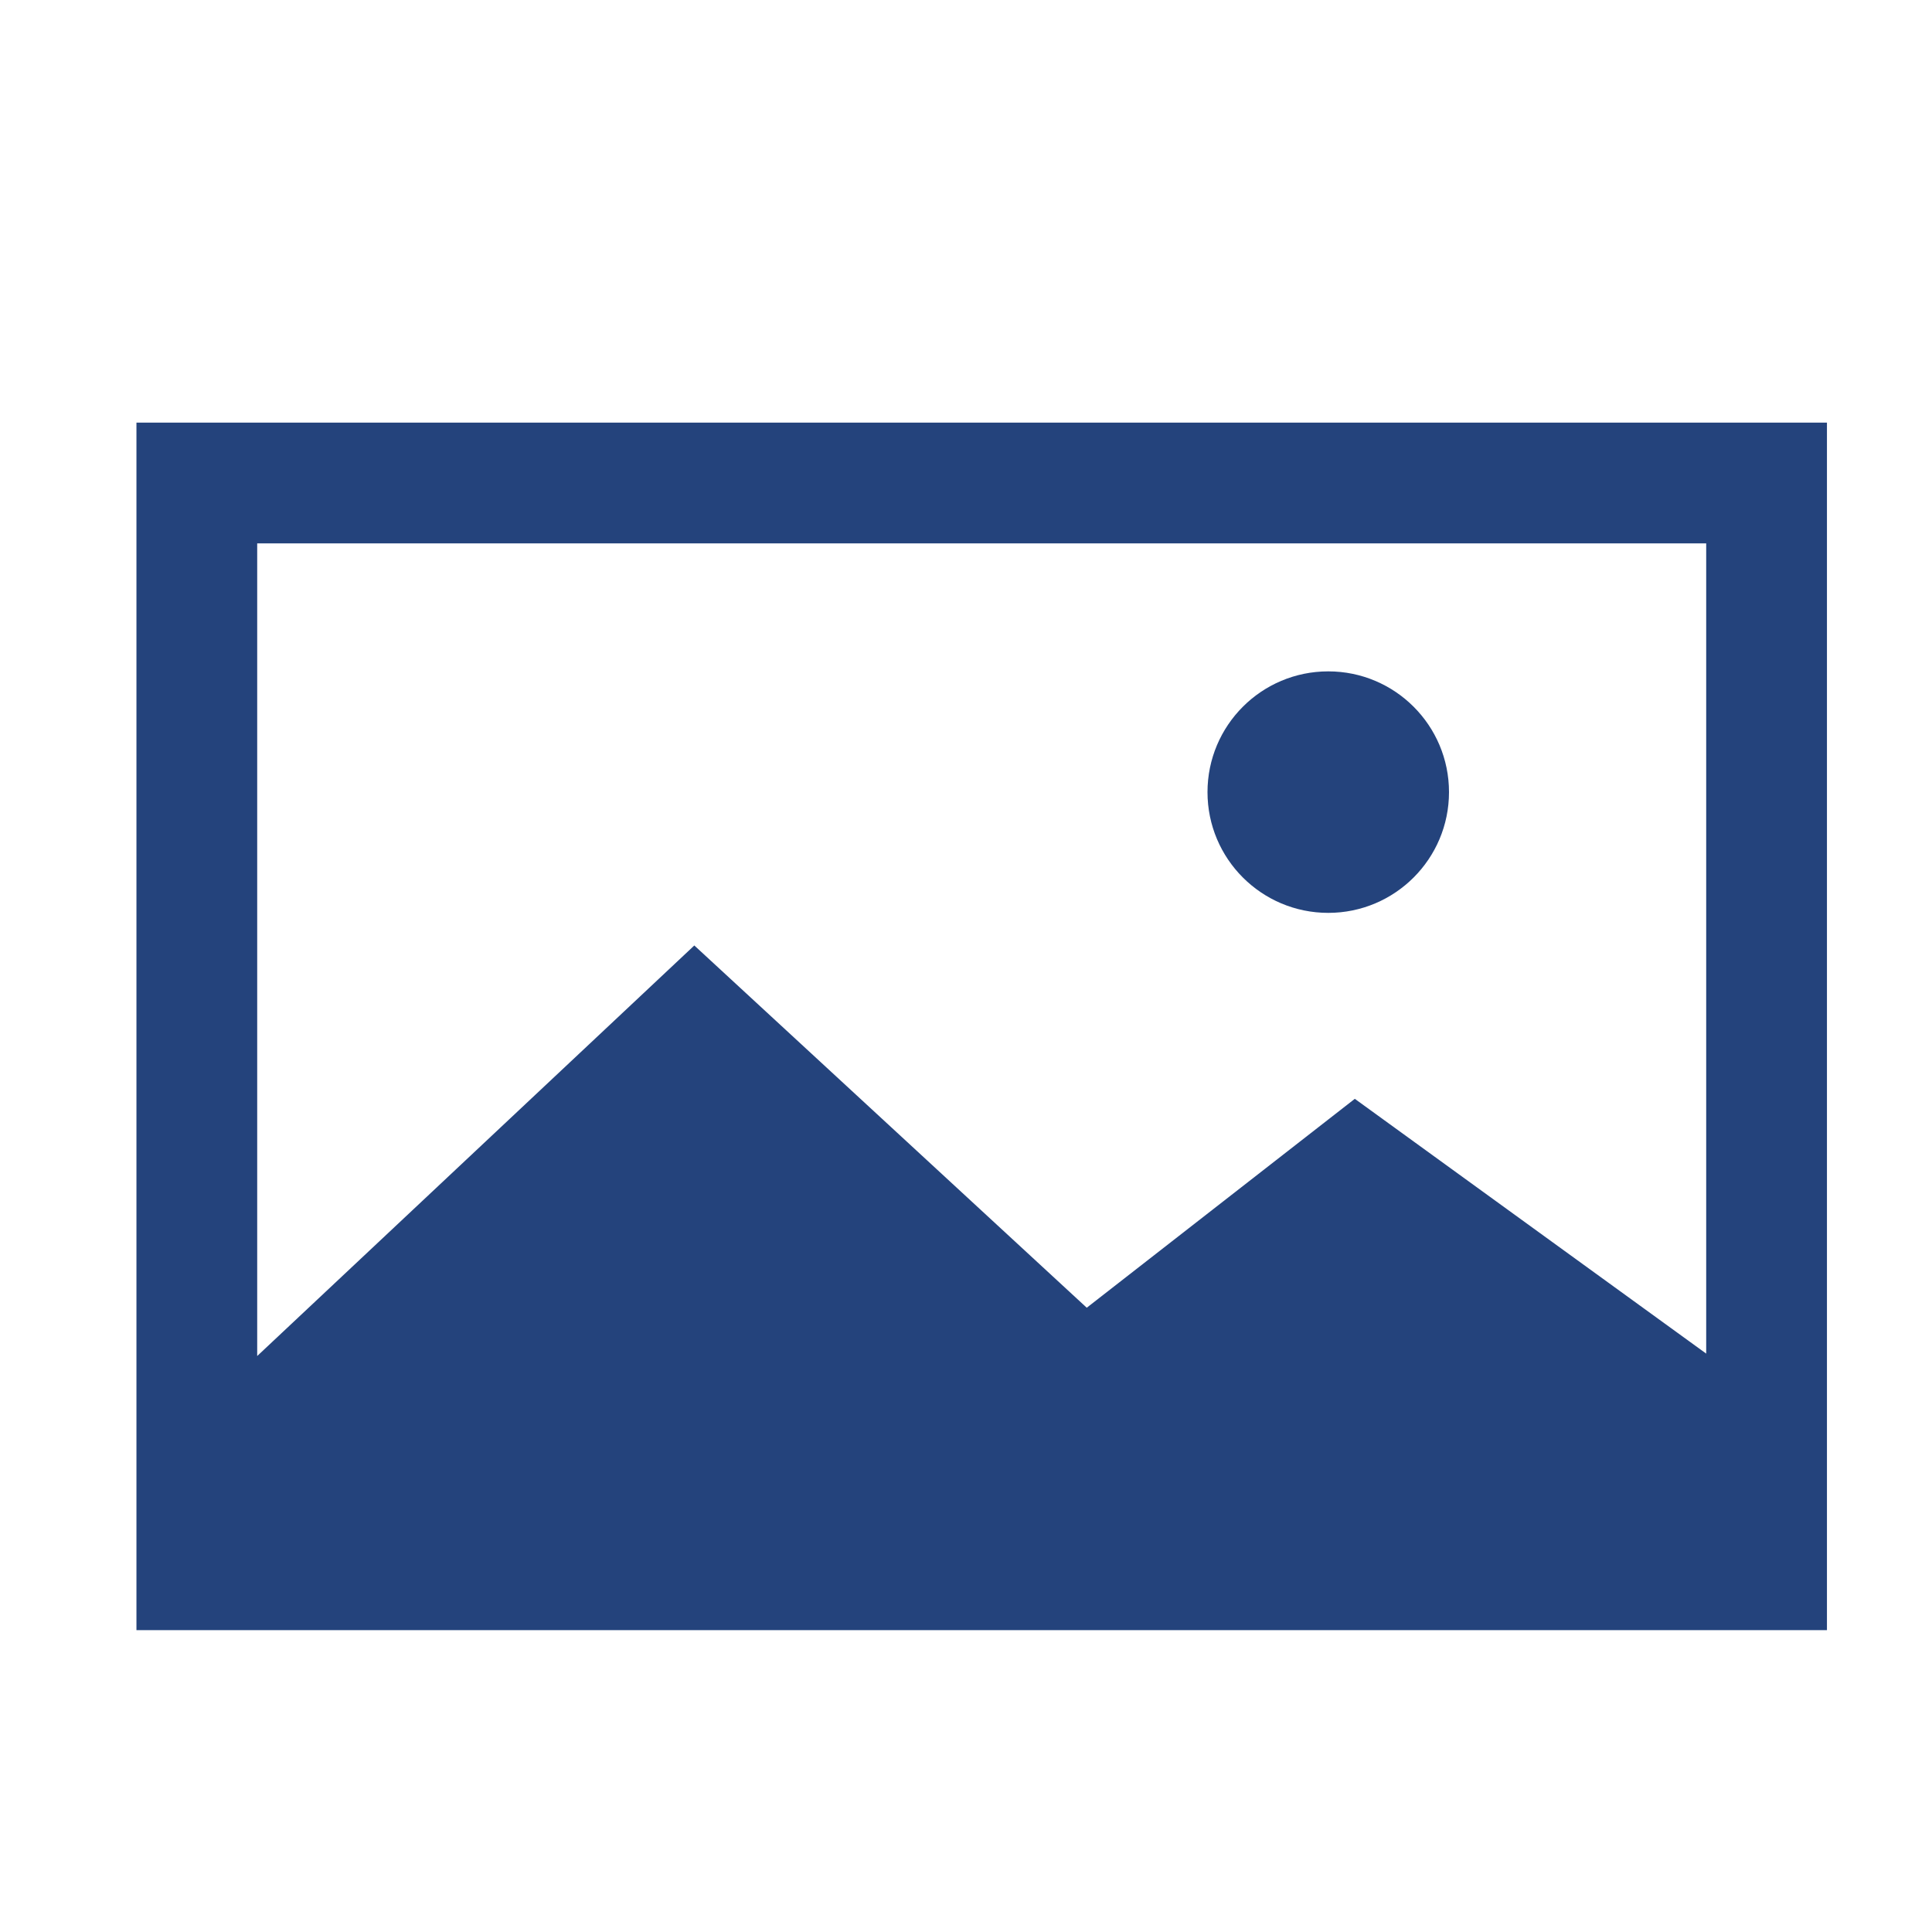 <svg width="16" height="16" xmlns="http://www.w3.org/2000/svg" viewBox="0 0 16 16"><g fill="#24437c"><path d="M1.13 3.5v10h14v-10zm13 1v6.71L11.22 9.1 9 10.83l-3.25-3-3.62 3.4V4.5z"/><circle cx="11" cy="6.56" r="1"/></g></svg>
